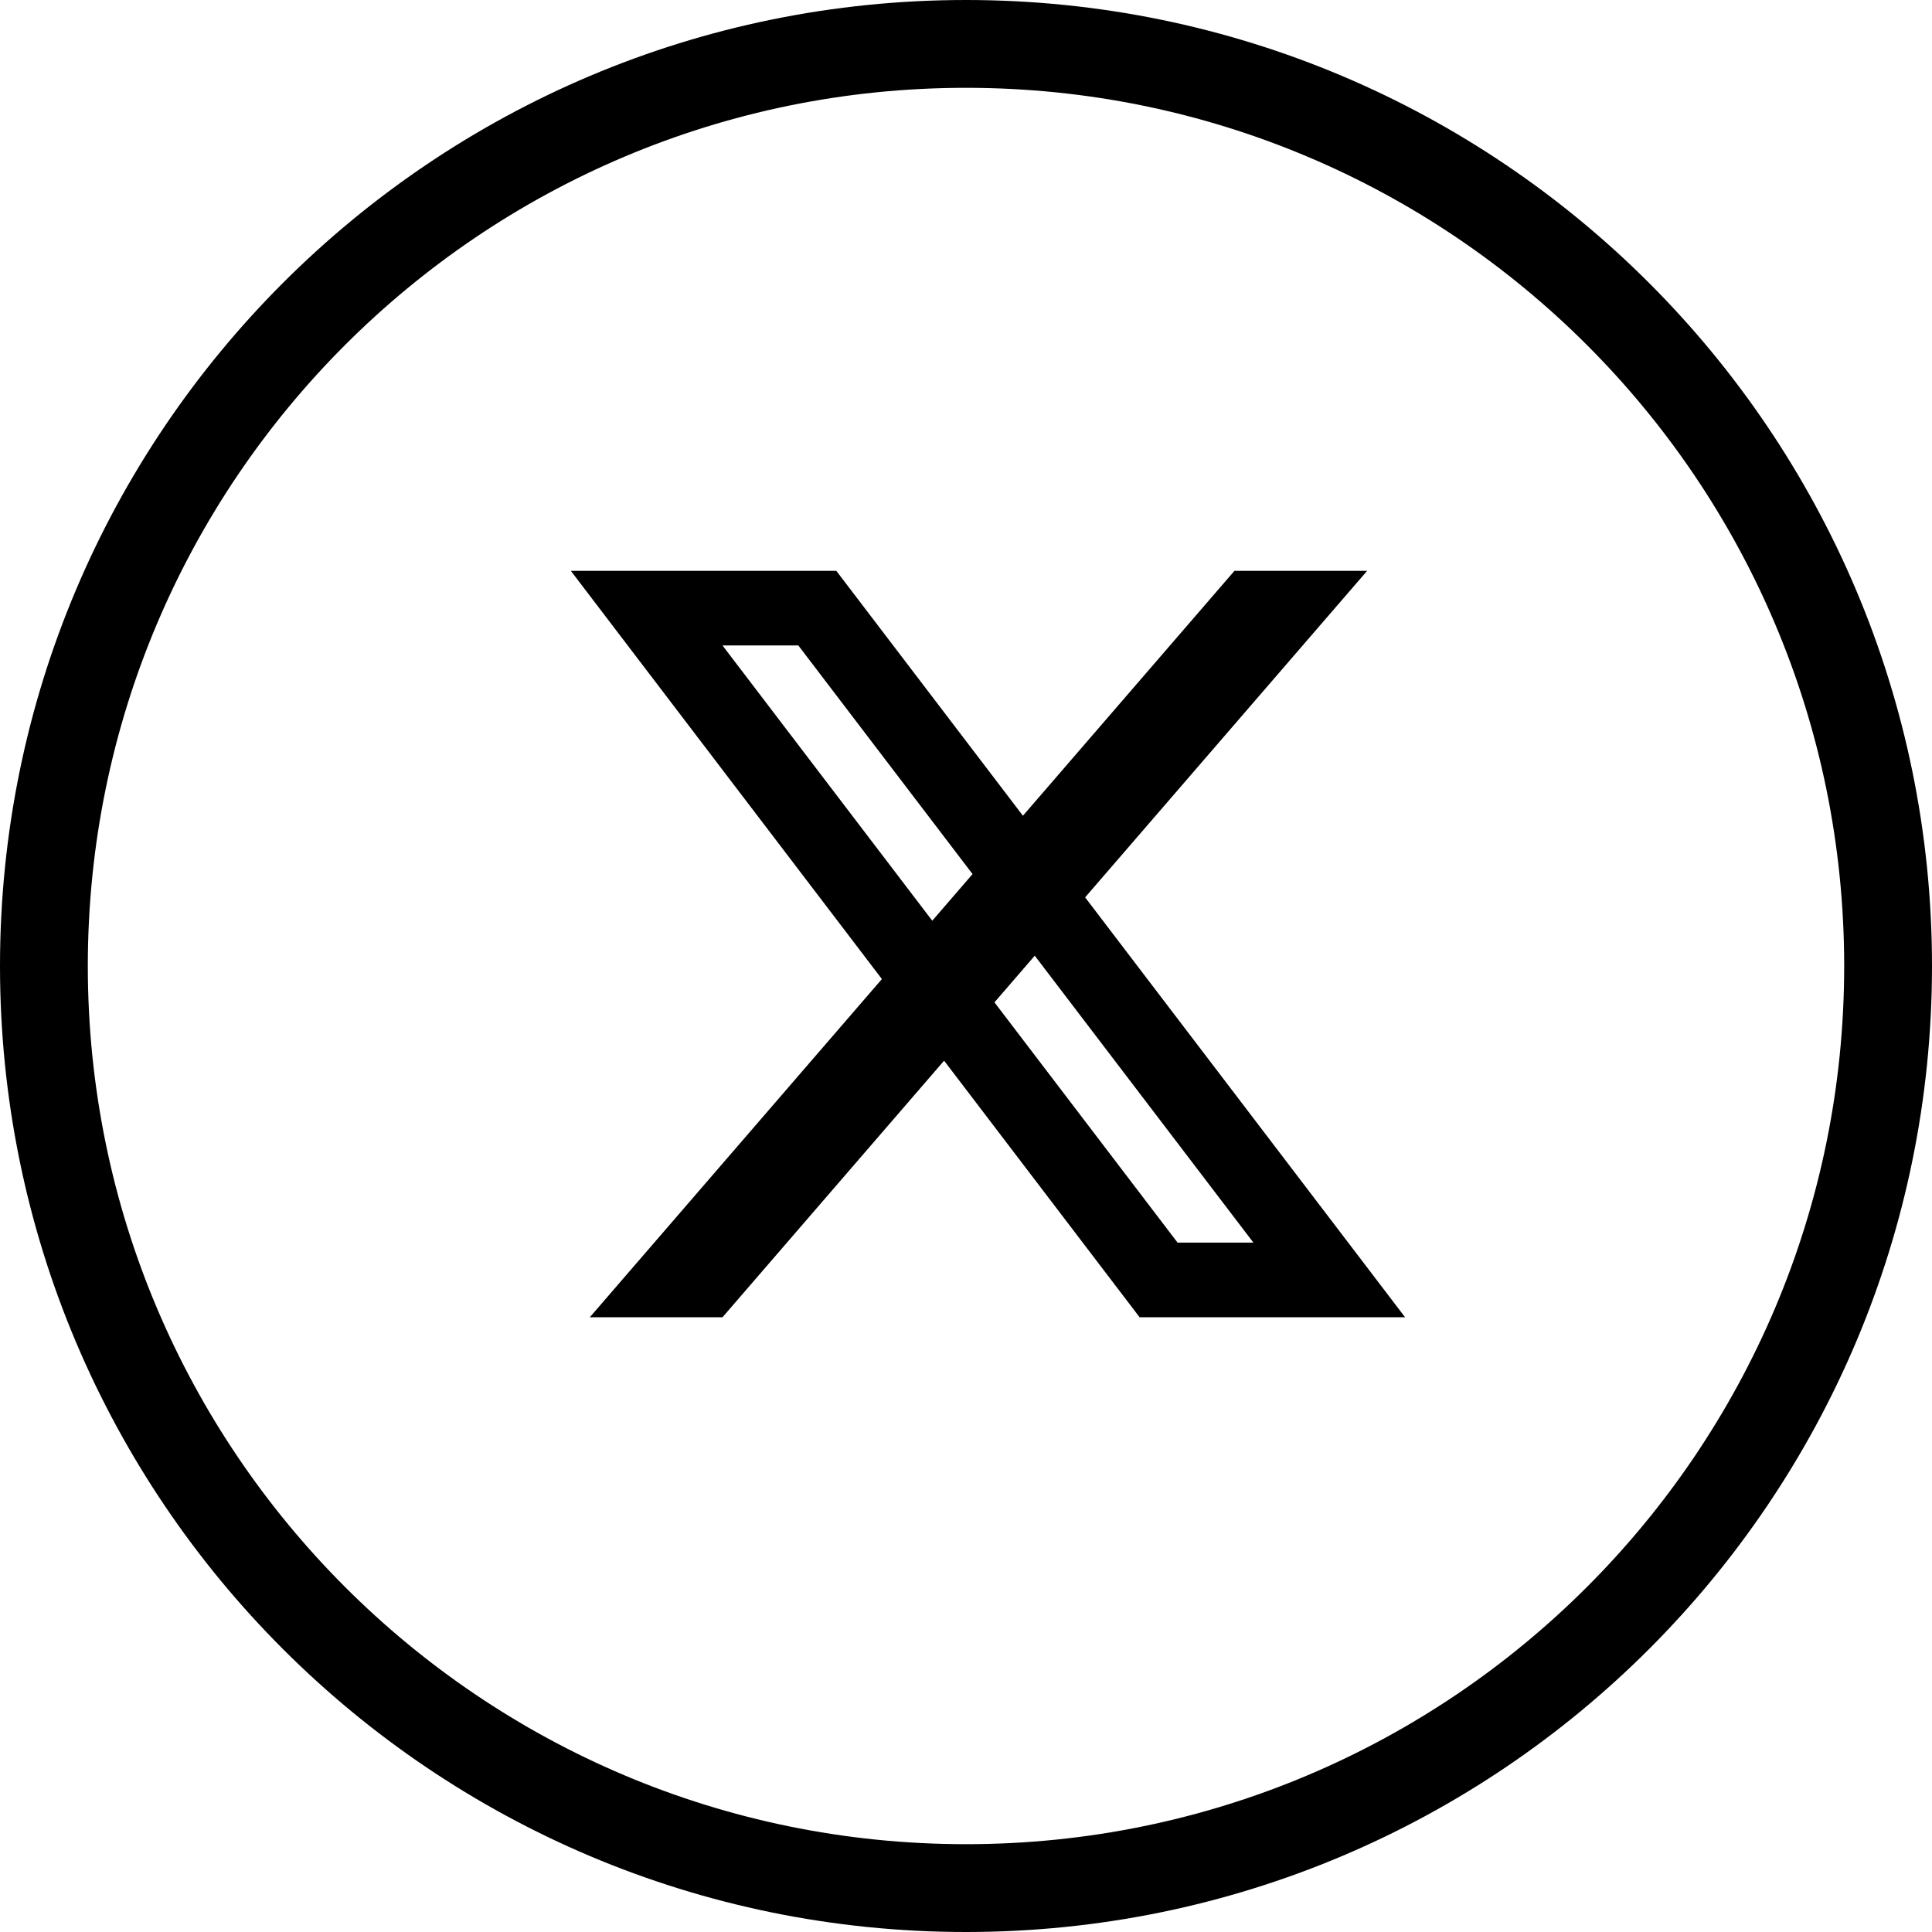 <svg width="44" height="44" viewBox="0 0 44 44" fill="none" xmlns="http://www.w3.org/2000/svg">
<g clip-path="url(#clip0_6_235)">
<path d="M43 22C43 33.598 33.598 43 22 43C10.402 43 1 33.598 1 22C1 10.402 10.402 1 22 1C33.598 1 43 10.402 43 22Z" stroke="black" stroke-width="2"/>
<path d="M13 13H15.159L28.114 30H25.954L13 13ZM16.886 13H19.046L32 30H29.841L16.886 13ZM14.727 13H19.046V14.7H14.727V13ZM25.954 28.3H30.273V30H25.954V28.3ZM28.114 13H31.136L16.454 30H13.432L28.114 13Z" fill="black"/>
</g>
<defs>
<clipPath id="clip0_6_235">
<rect width="44" height="44" fill="white"/>
</clipPath>
</defs>
</svg>
